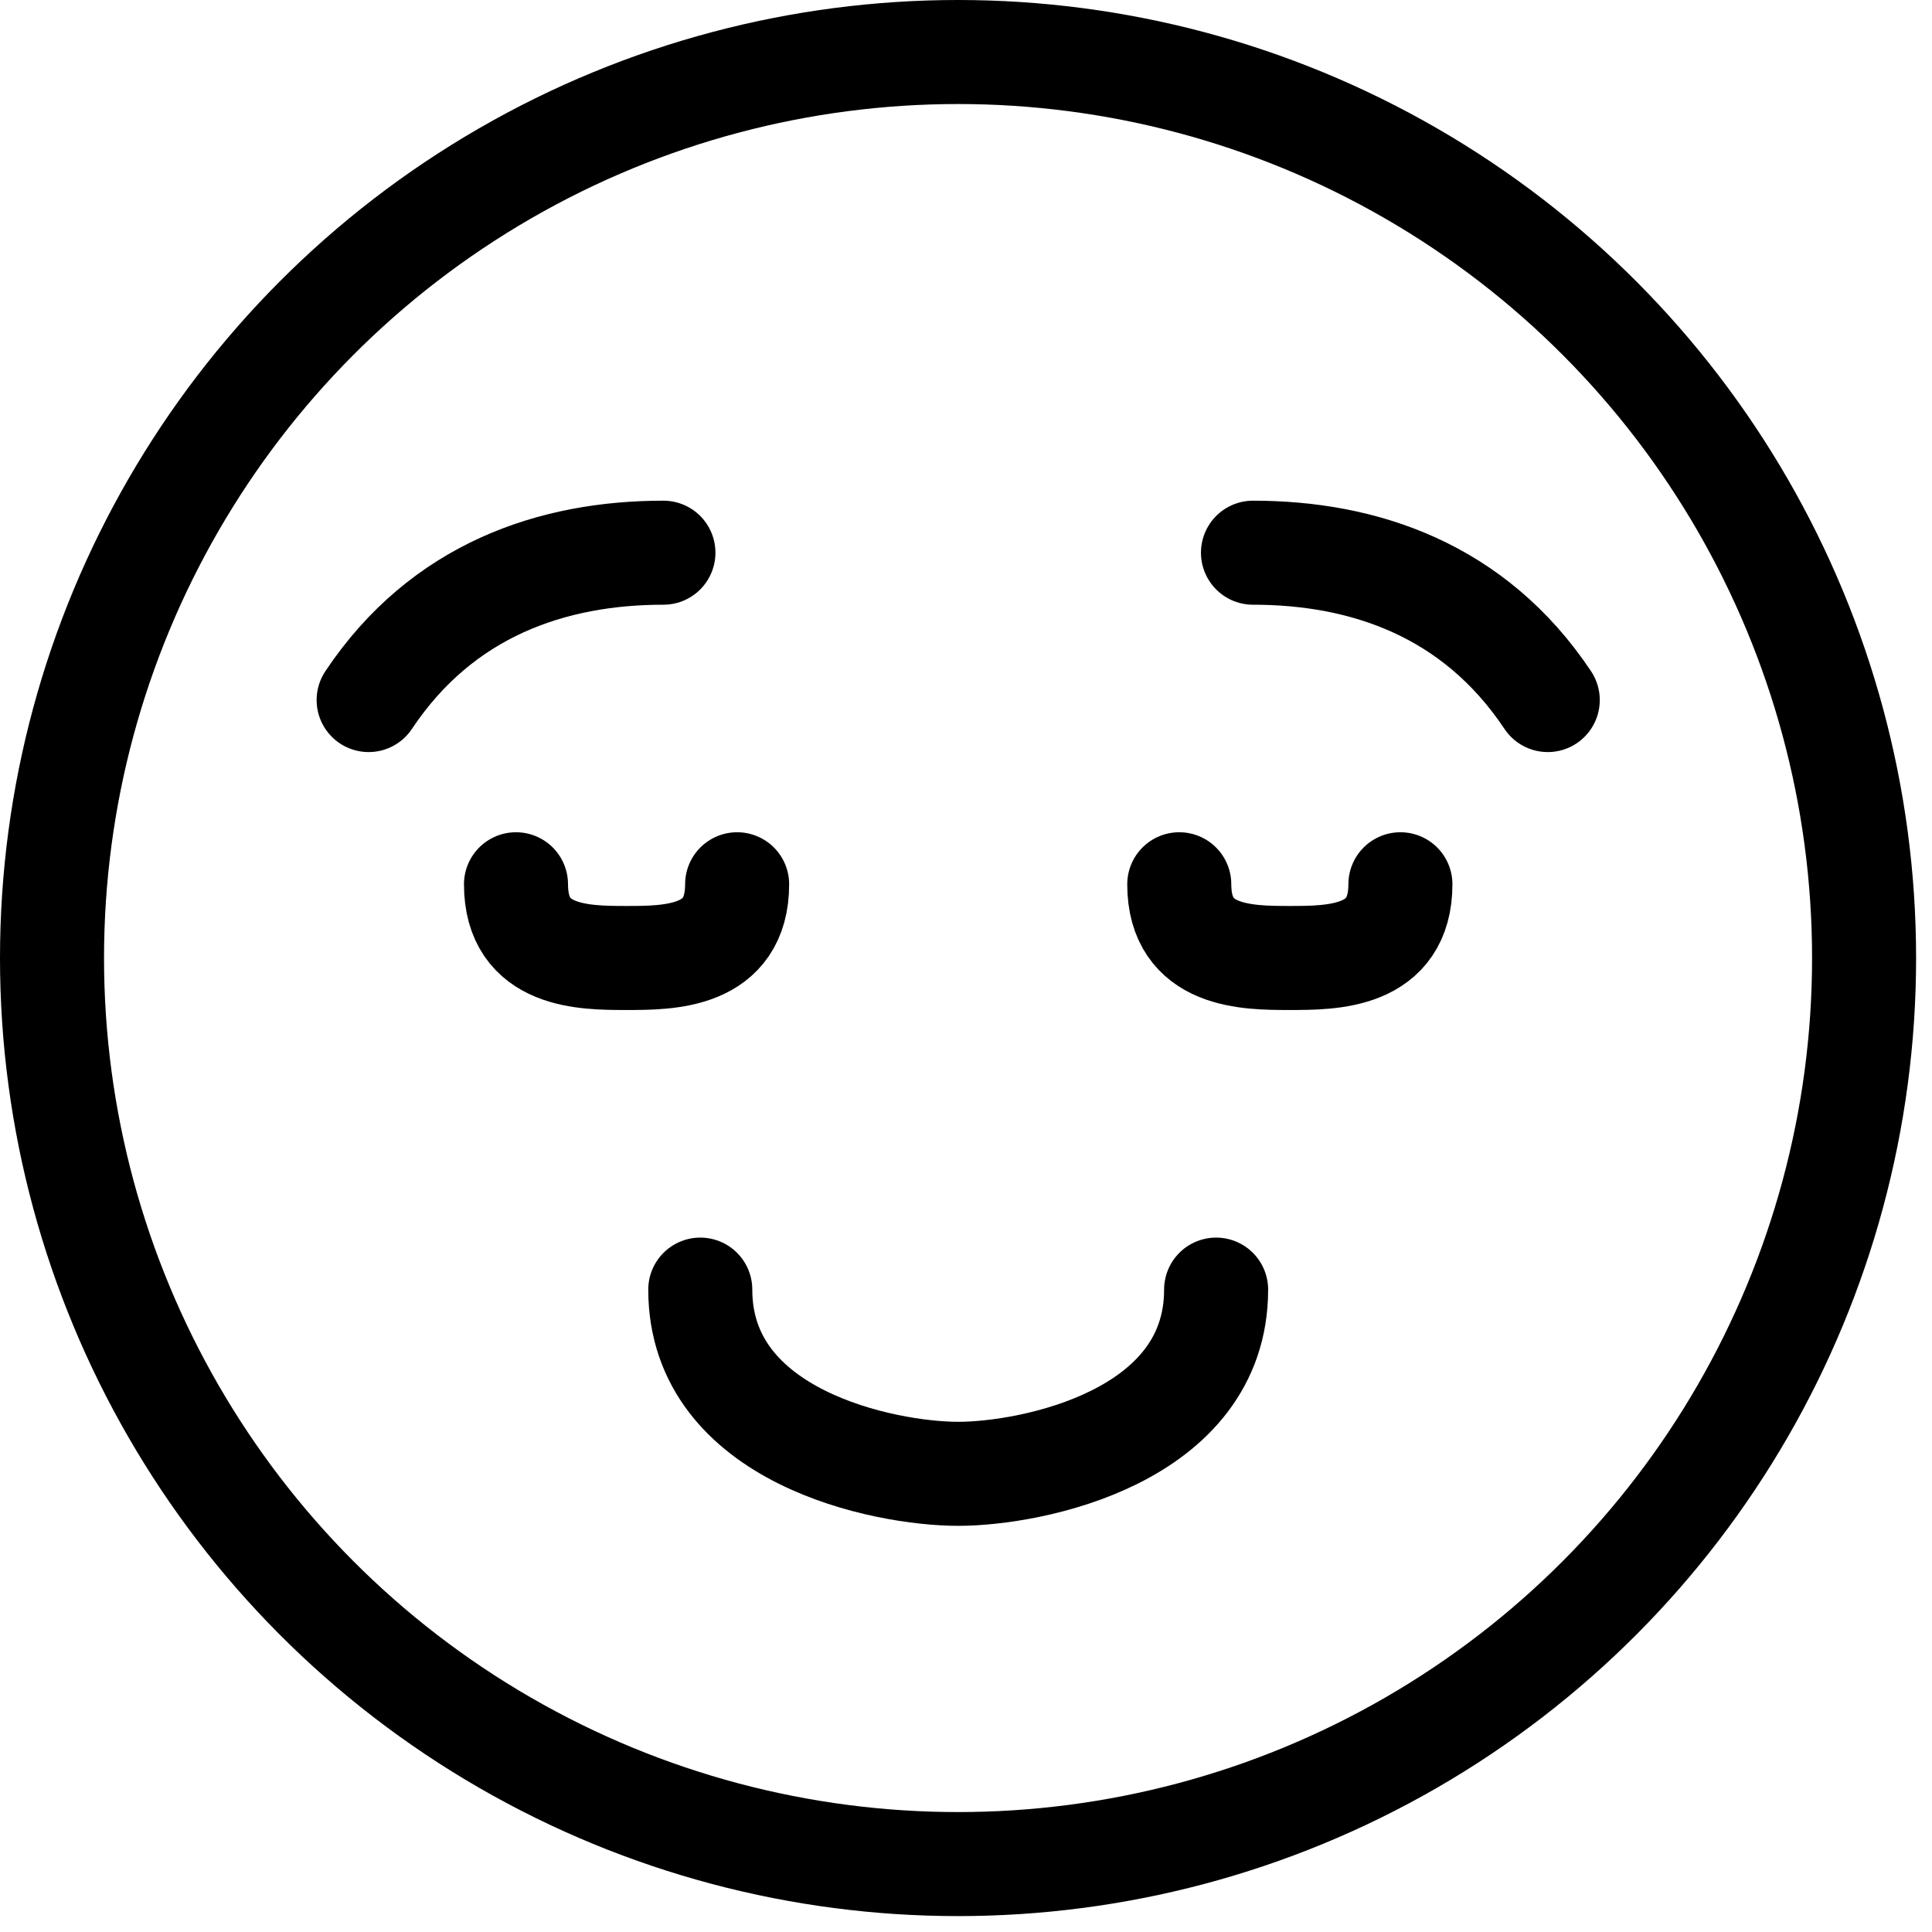 <svg xmlns="http://www.w3.org/2000/svg" fill="none" viewBox="0 0 26 26" height="26" width="26">
<circle stroke-width="1.4" stroke="black" r="12.193" cy="12.893" cx="12.893"></circle>
<path stroke-linejoin="round" stroke-linecap="round" stroke-width="1.4" stroke="black" d="M16.366 17.355C16.366 19.339 13.887 19.834 12.895 19.834C11.903 19.834 9.424 19.339 9.424 17.355M9.92 11.9C9.92 12.892 9.002 12.892 8.432 12.892C7.862 12.892 6.944 12.892 6.944 11.9M8.928 7.438C7.44 7.438 5.953 7.933 4.961 9.421M15.87 11.9C15.87 12.892 16.788 12.892 17.358 12.892C17.928 12.892 18.846 12.892 18.846 11.9M16.862 7.438C18.35 7.438 19.837 7.933 20.829 9.421"></path>
</svg>
